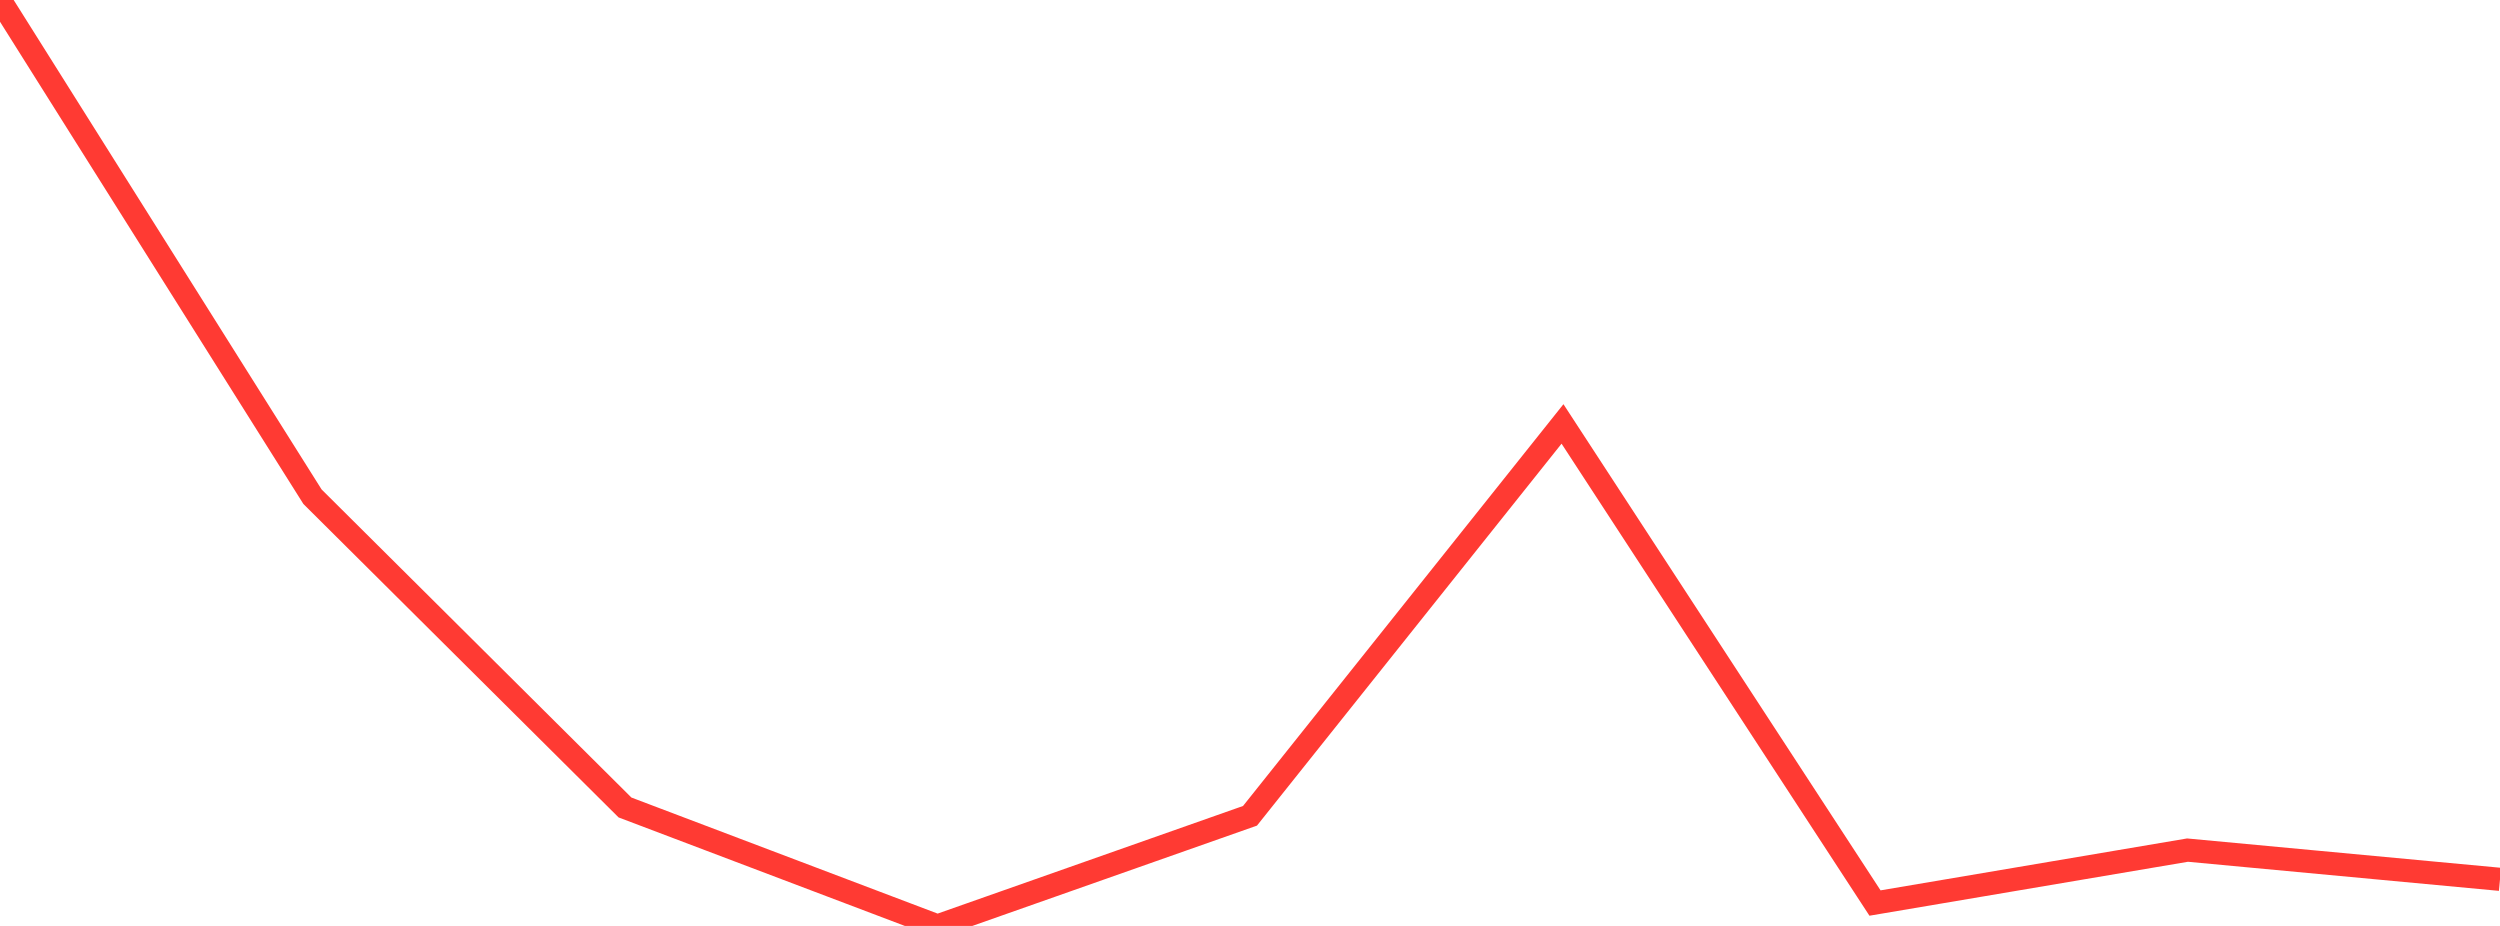 <?xml version="1.0" standalone="no"?>
<!DOCTYPE svg PUBLIC "-//W3C//DTD SVG 1.1//EN" "http://www.w3.org/Graphics/SVG/1.1/DTD/svg11.dtd">

<svg width="135" height="50" viewBox="0 0 135 50" preserveAspectRatio="none" 
  xmlns="http://www.w3.org/2000/svg"
  xmlns:xlink="http://www.w3.org/1999/xlink">


<polyline points="0.0, 0.0 16.875, 26.823 33.75, 43.604 50.625, 50.0 67.5, 44.053 84.375, 22.893 101.25, 48.764 118.125, 45.906 135.0, 47.484" fill="none" stroke="#ff3a33" stroke-width="1.25"/>

</svg>